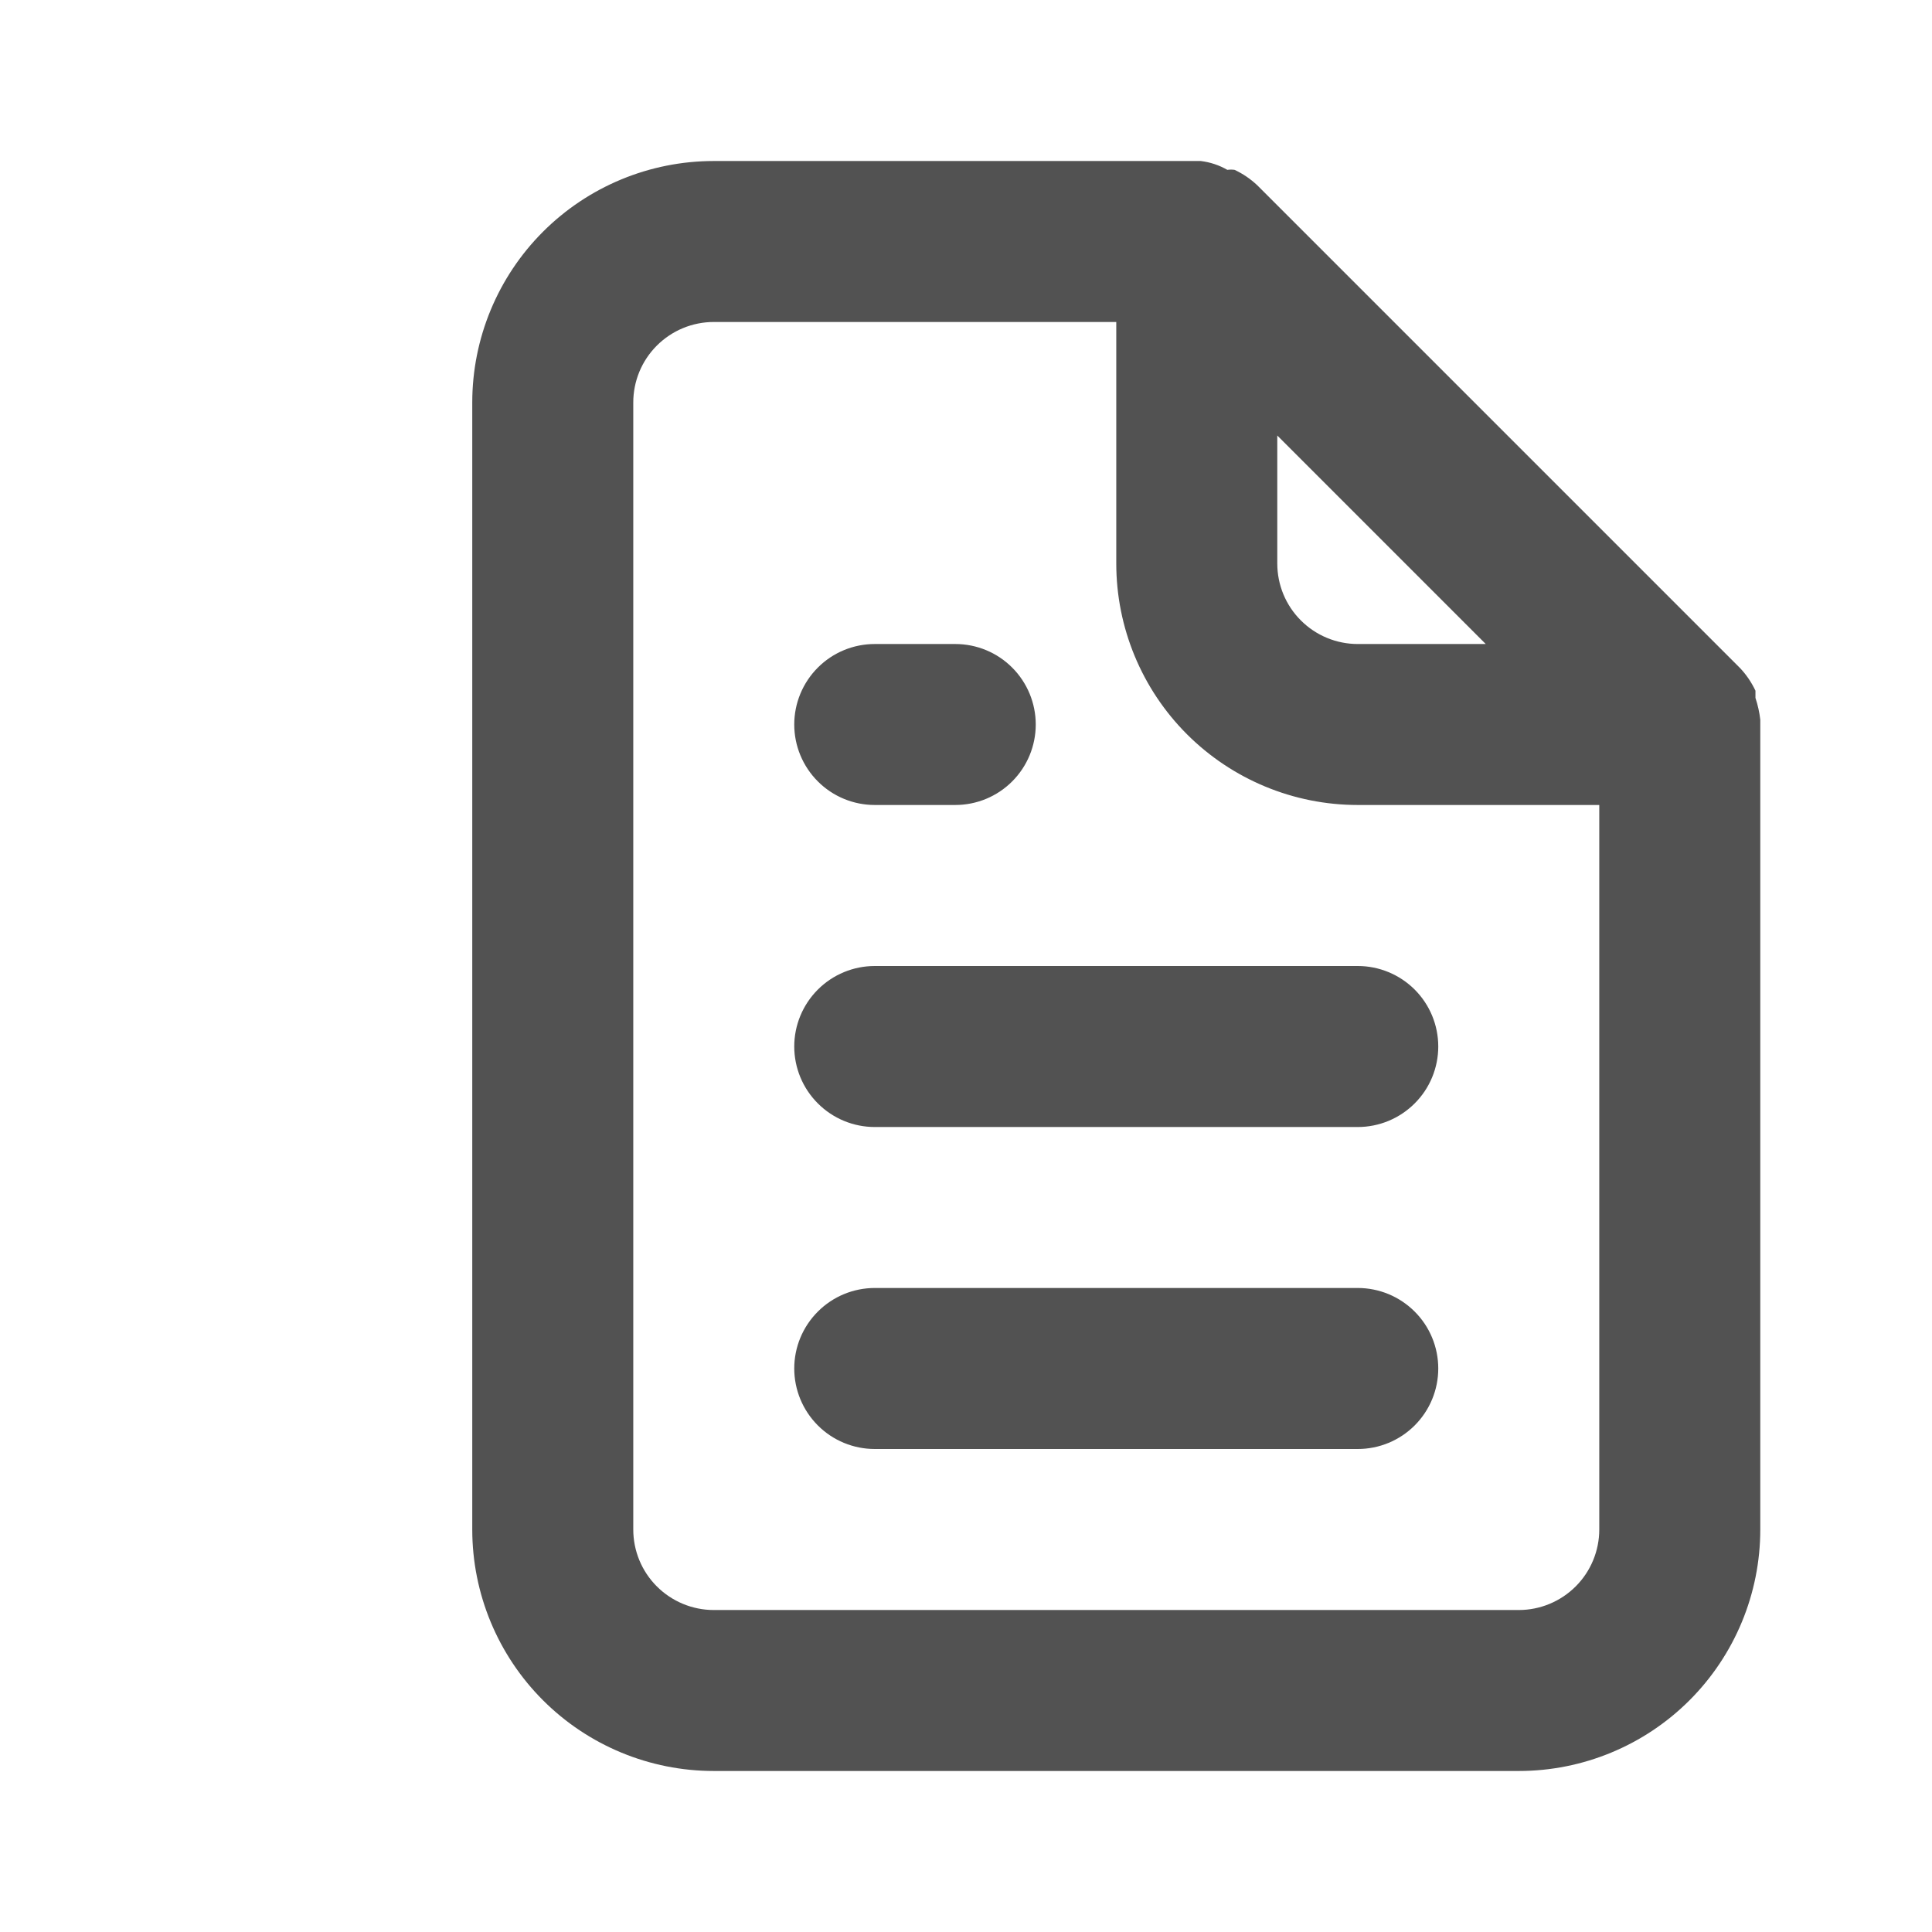 <svg width="50" height="50" viewBox="0 0 50 50" fill="none" xmlns="http://www.w3.org/2000/svg">
<path d="M22.639 20.833H24.722C25.275 20.833 25.805 20.614 26.195 20.223C26.586 19.832 26.805 19.303 26.805 18.75C26.805 18.198 26.586 17.668 26.195 17.277C25.805 16.886 25.275 16.667 24.722 16.667H22.639C22.086 16.667 21.556 16.886 21.166 17.277C20.775 17.668 20.555 18.198 20.555 18.75C20.555 19.303 20.775 19.832 21.166 20.223C21.556 20.614 22.086 20.833 22.639 20.833ZM22.639 25C22.086 25 21.556 25.22 21.166 25.61C20.775 26.001 20.555 26.531 20.555 27.083C20.555 27.636 20.775 28.166 21.166 28.556C21.556 28.947 22.086 29.167 22.639 29.167H35.139C35.691 29.167 36.221 28.947 36.612 28.556C37.003 28.166 37.222 27.636 37.222 27.083C37.222 26.531 37.003 26.001 36.612 25.61C36.221 25.22 35.691 25 35.139 25H22.639ZM45.556 18.625C45.534 18.434 45.492 18.245 45.431 18.062V17.875C45.33 17.661 45.197 17.464 45.035 17.292L32.535 4.792C32.362 4.63 32.166 4.496 31.951 4.396C31.889 4.387 31.826 4.387 31.764 4.396C31.552 4.274 31.319 4.197 31.076 4.167H18.472C16.815 4.167 15.225 4.825 14.053 5.997C12.881 7.169 12.222 8.759 12.222 10.417V39.583C12.222 41.241 12.881 42.831 14.053 44.003C15.225 45.175 16.815 45.833 18.472 45.833H39.306C40.963 45.833 42.553 45.175 43.725 44.003C44.897 42.831 45.556 41.241 45.556 39.583V18.75C45.556 18.75 45.556 18.75 45.556 18.625ZM33.056 11.271L38.451 16.667H35.139C34.586 16.667 34.056 16.447 33.666 16.056C33.275 15.666 33.056 15.136 33.056 14.583V11.271ZM41.389 39.583C41.389 40.136 41.169 40.666 40.779 41.056C40.388 41.447 39.858 41.667 39.306 41.667H18.472C17.92 41.667 17.39 41.447 16.999 41.056C16.608 40.666 16.389 40.136 16.389 39.583V10.417C16.389 9.864 16.608 9.334 16.999 8.944C17.39 8.553 17.92 8.333 18.472 8.333H28.889V14.583C28.889 16.241 29.547 17.831 30.719 19.003C31.892 20.175 33.481 20.833 35.139 20.833H41.389V39.583ZM35.139 33.333H22.639C22.086 33.333 21.556 33.553 21.166 33.944C20.775 34.334 20.555 34.864 20.555 35.417C20.555 35.969 20.775 36.499 21.166 36.89C21.556 37.281 22.086 37.5 22.639 37.5H35.139C35.691 37.5 36.221 37.281 36.612 36.89C37.003 36.499 37.222 35.969 37.222 35.417C37.222 34.864 37.003 34.334 36.612 33.944C36.221 33.553 35.691 33.333 35.139 33.333Z" fill="#525252"/>
</svg>

